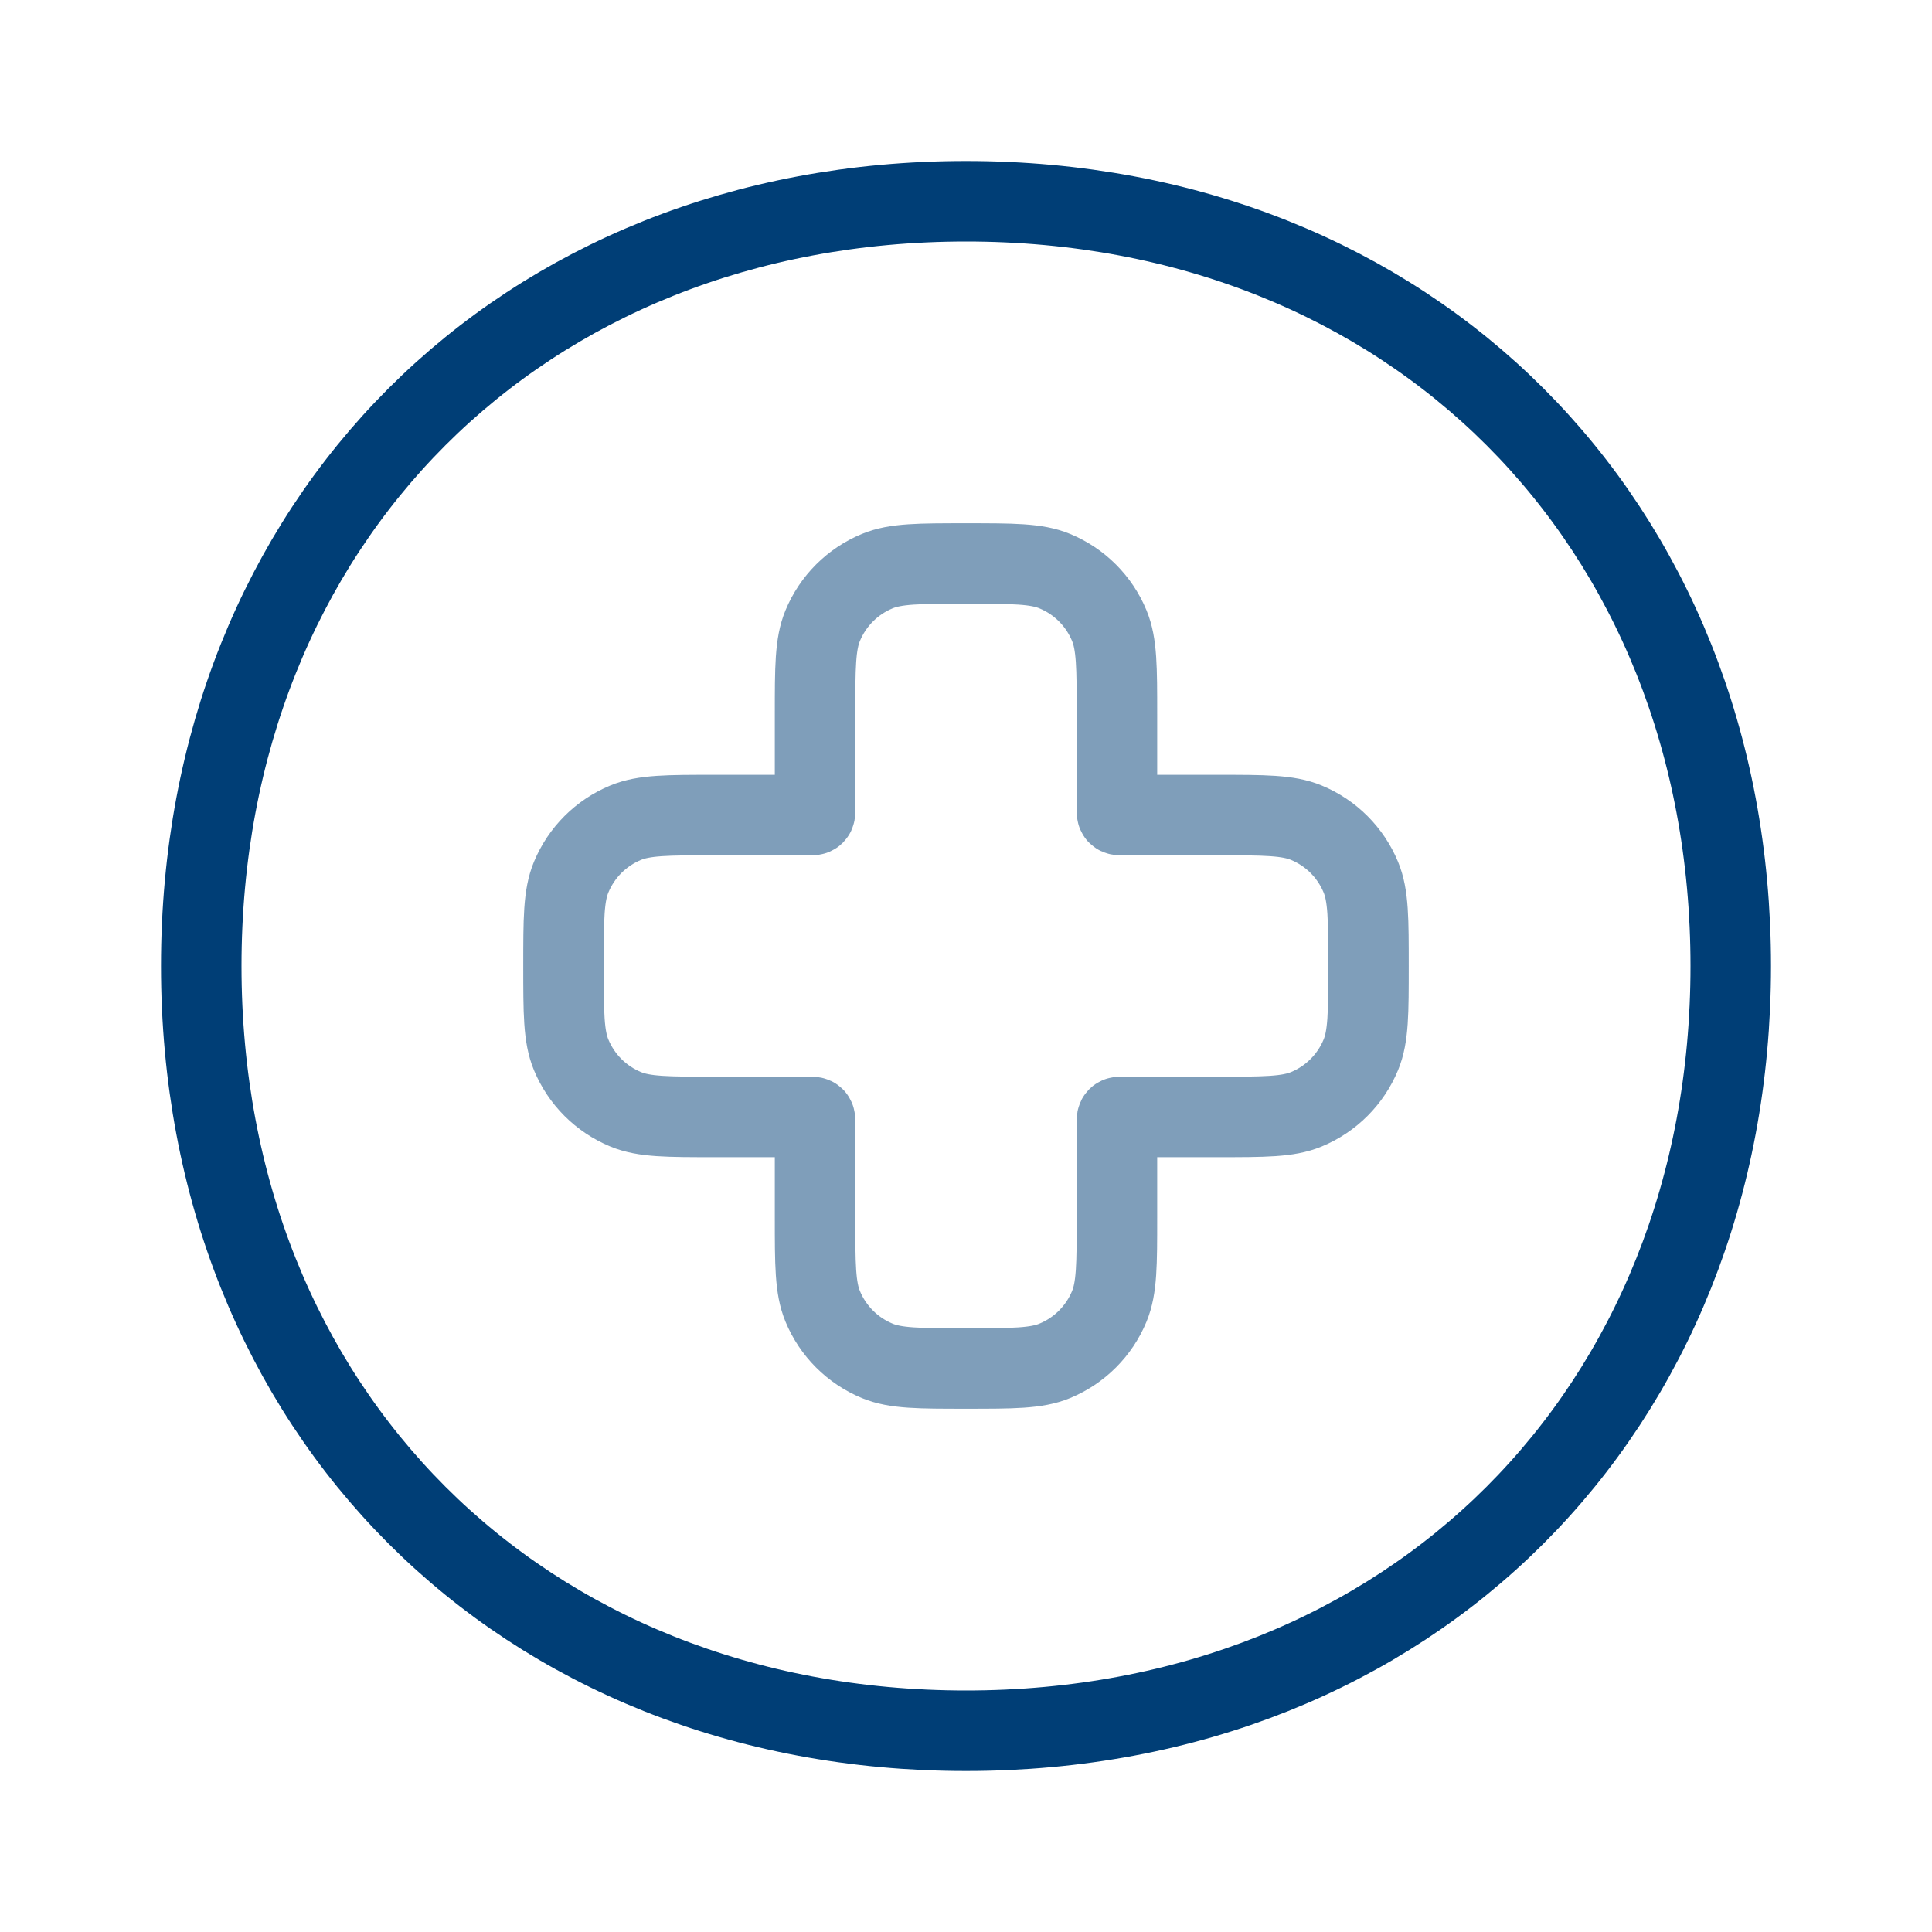 <?xml version="1.0" encoding="UTF-8"?> <svg xmlns="http://www.w3.org/2000/svg" width="24" height="24" viewBox="0 0 24 24" fill="none"><path d="M21.5 12C21.5 17.523 17.523 21.5 12 21.5C6.477 21.5 2.5 17.523 2.5 12C2.5 6.477 6.477 2.5 12 2.5C17.523 2.5 21.5 6.477 21.5 12Z" stroke="#003E76"></path><path opacity="0.5" d="M10.22 7.772C10.125 8.001 10.125 8.293 10.125 8.875V10.065C10.125 10.093 10.125 10.107 10.116 10.116C10.107 10.125 10.093 10.125 10.065 10.125H8.875C8.293 10.125 8.001 10.125 7.772 10.22C7.465 10.347 7.222 10.59 7.095 10.897C7 11.126 7 11.418 7 12C7 12.582 7 12.874 7.095 13.103C7.222 13.41 7.465 13.653 7.772 13.78C8.001 13.875 8.293 13.875 8.875 13.875H10.065C10.093 13.875 10.107 13.875 10.116 13.884C10.125 13.893 10.125 13.907 10.125 13.935V15.125C10.125 15.707 10.125 15.999 10.22 16.228C10.347 16.535 10.59 16.778 10.897 16.905C11.126 17 11.418 17 12 17C12.582 17 12.874 17 13.103 16.905C13.41 16.778 13.653 16.535 13.78 16.228C13.875 15.999 13.875 15.707 13.875 15.125V13.935C13.875 13.907 13.875 13.893 13.884 13.884C13.893 13.875 13.907 13.875 13.935 13.875H15.125C15.707 13.875 15.999 13.875 16.228 13.78C16.535 13.653 16.778 13.41 16.905 13.103C17 12.874 17 12.582 17 12C17 11.418 17 11.126 16.905 10.897C16.778 10.59 16.535 10.347 16.228 10.22C15.999 10.125 15.707 10.125 15.125 10.125H13.935C13.907 10.125 13.893 10.125 13.884 10.116C13.875 10.107 13.875 10.093 13.875 10.065V8.875C13.875 8.293 13.875 8.001 13.78 7.772C13.653 7.465 13.41 7.222 13.103 7.095C12.874 7 12.582 7 12 7C11.418 7 11.126 7 10.897 7.095C10.59 7.222 10.347 7.465 10.22 7.772Z" stroke="#003E76"></path></svg> 